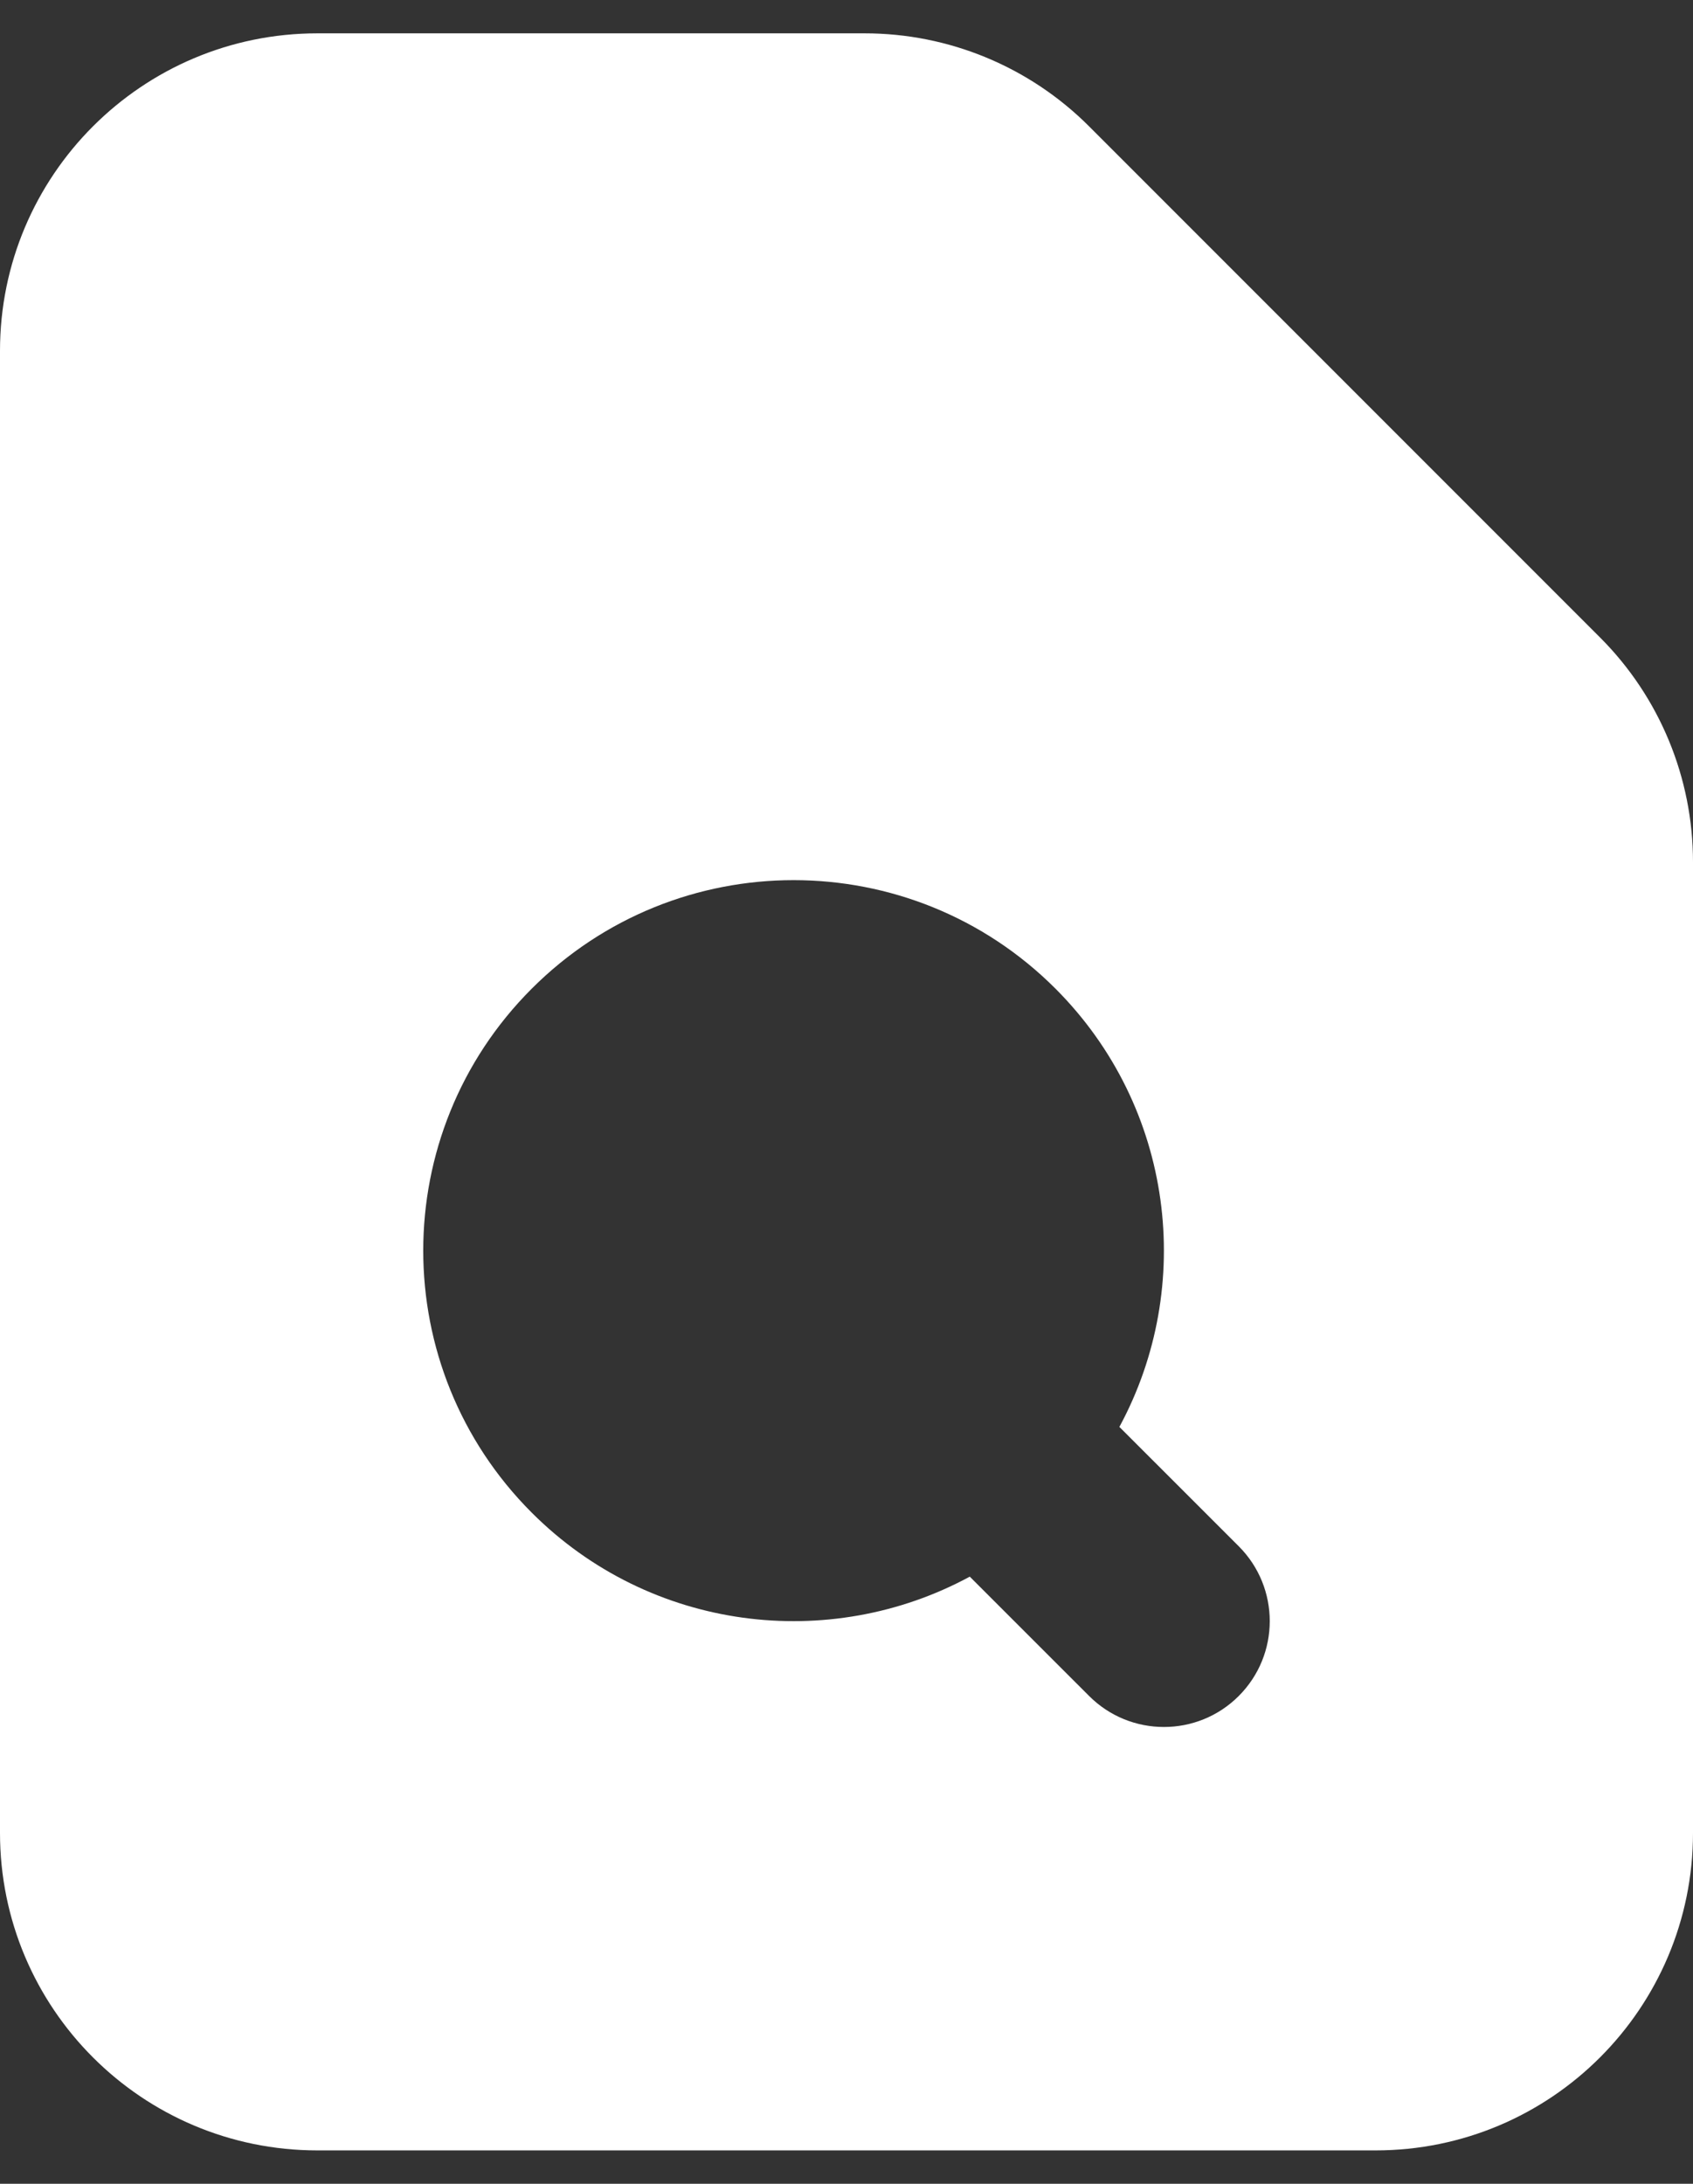 <svg width="38" height="49" viewBox="0 0 38 49" fill="none" xmlns="http://www.w3.org/2000/svg">
<rect x="0" y="0" width="38" height="49" fill="#333333" stroke="none"/>
<path fill-rule="evenodd" clip-rule="evenodd" d="M0 7.873C0 3.939 3.189 0.748 7.125 0.748H19.408C21.298 0.748 23.11 1.498 24.447 2.837L35.914 14.304C37.25 15.64 38 17.452 38 19.343V41.126C38 45.061 34.811 48.251 30.875 48.251H7.125C3.189 48.251 0 45.061 0 41.126V7.873ZM23.691 22.184C20.445 18.937 15.181 18.937 11.935 22.184C8.688 25.43 8.688 30.694 11.935 33.941C14.598 36.604 18.617 37.082 21.767 35.377L24.446 38.055C25.372 38.982 26.878 38.982 27.804 38.055C28.732 37.127 28.732 35.624 27.804 34.695L25.125 32.017C26.831 28.866 26.352 24.847 23.691 22.184Z" fill="white"/>
</svg>
